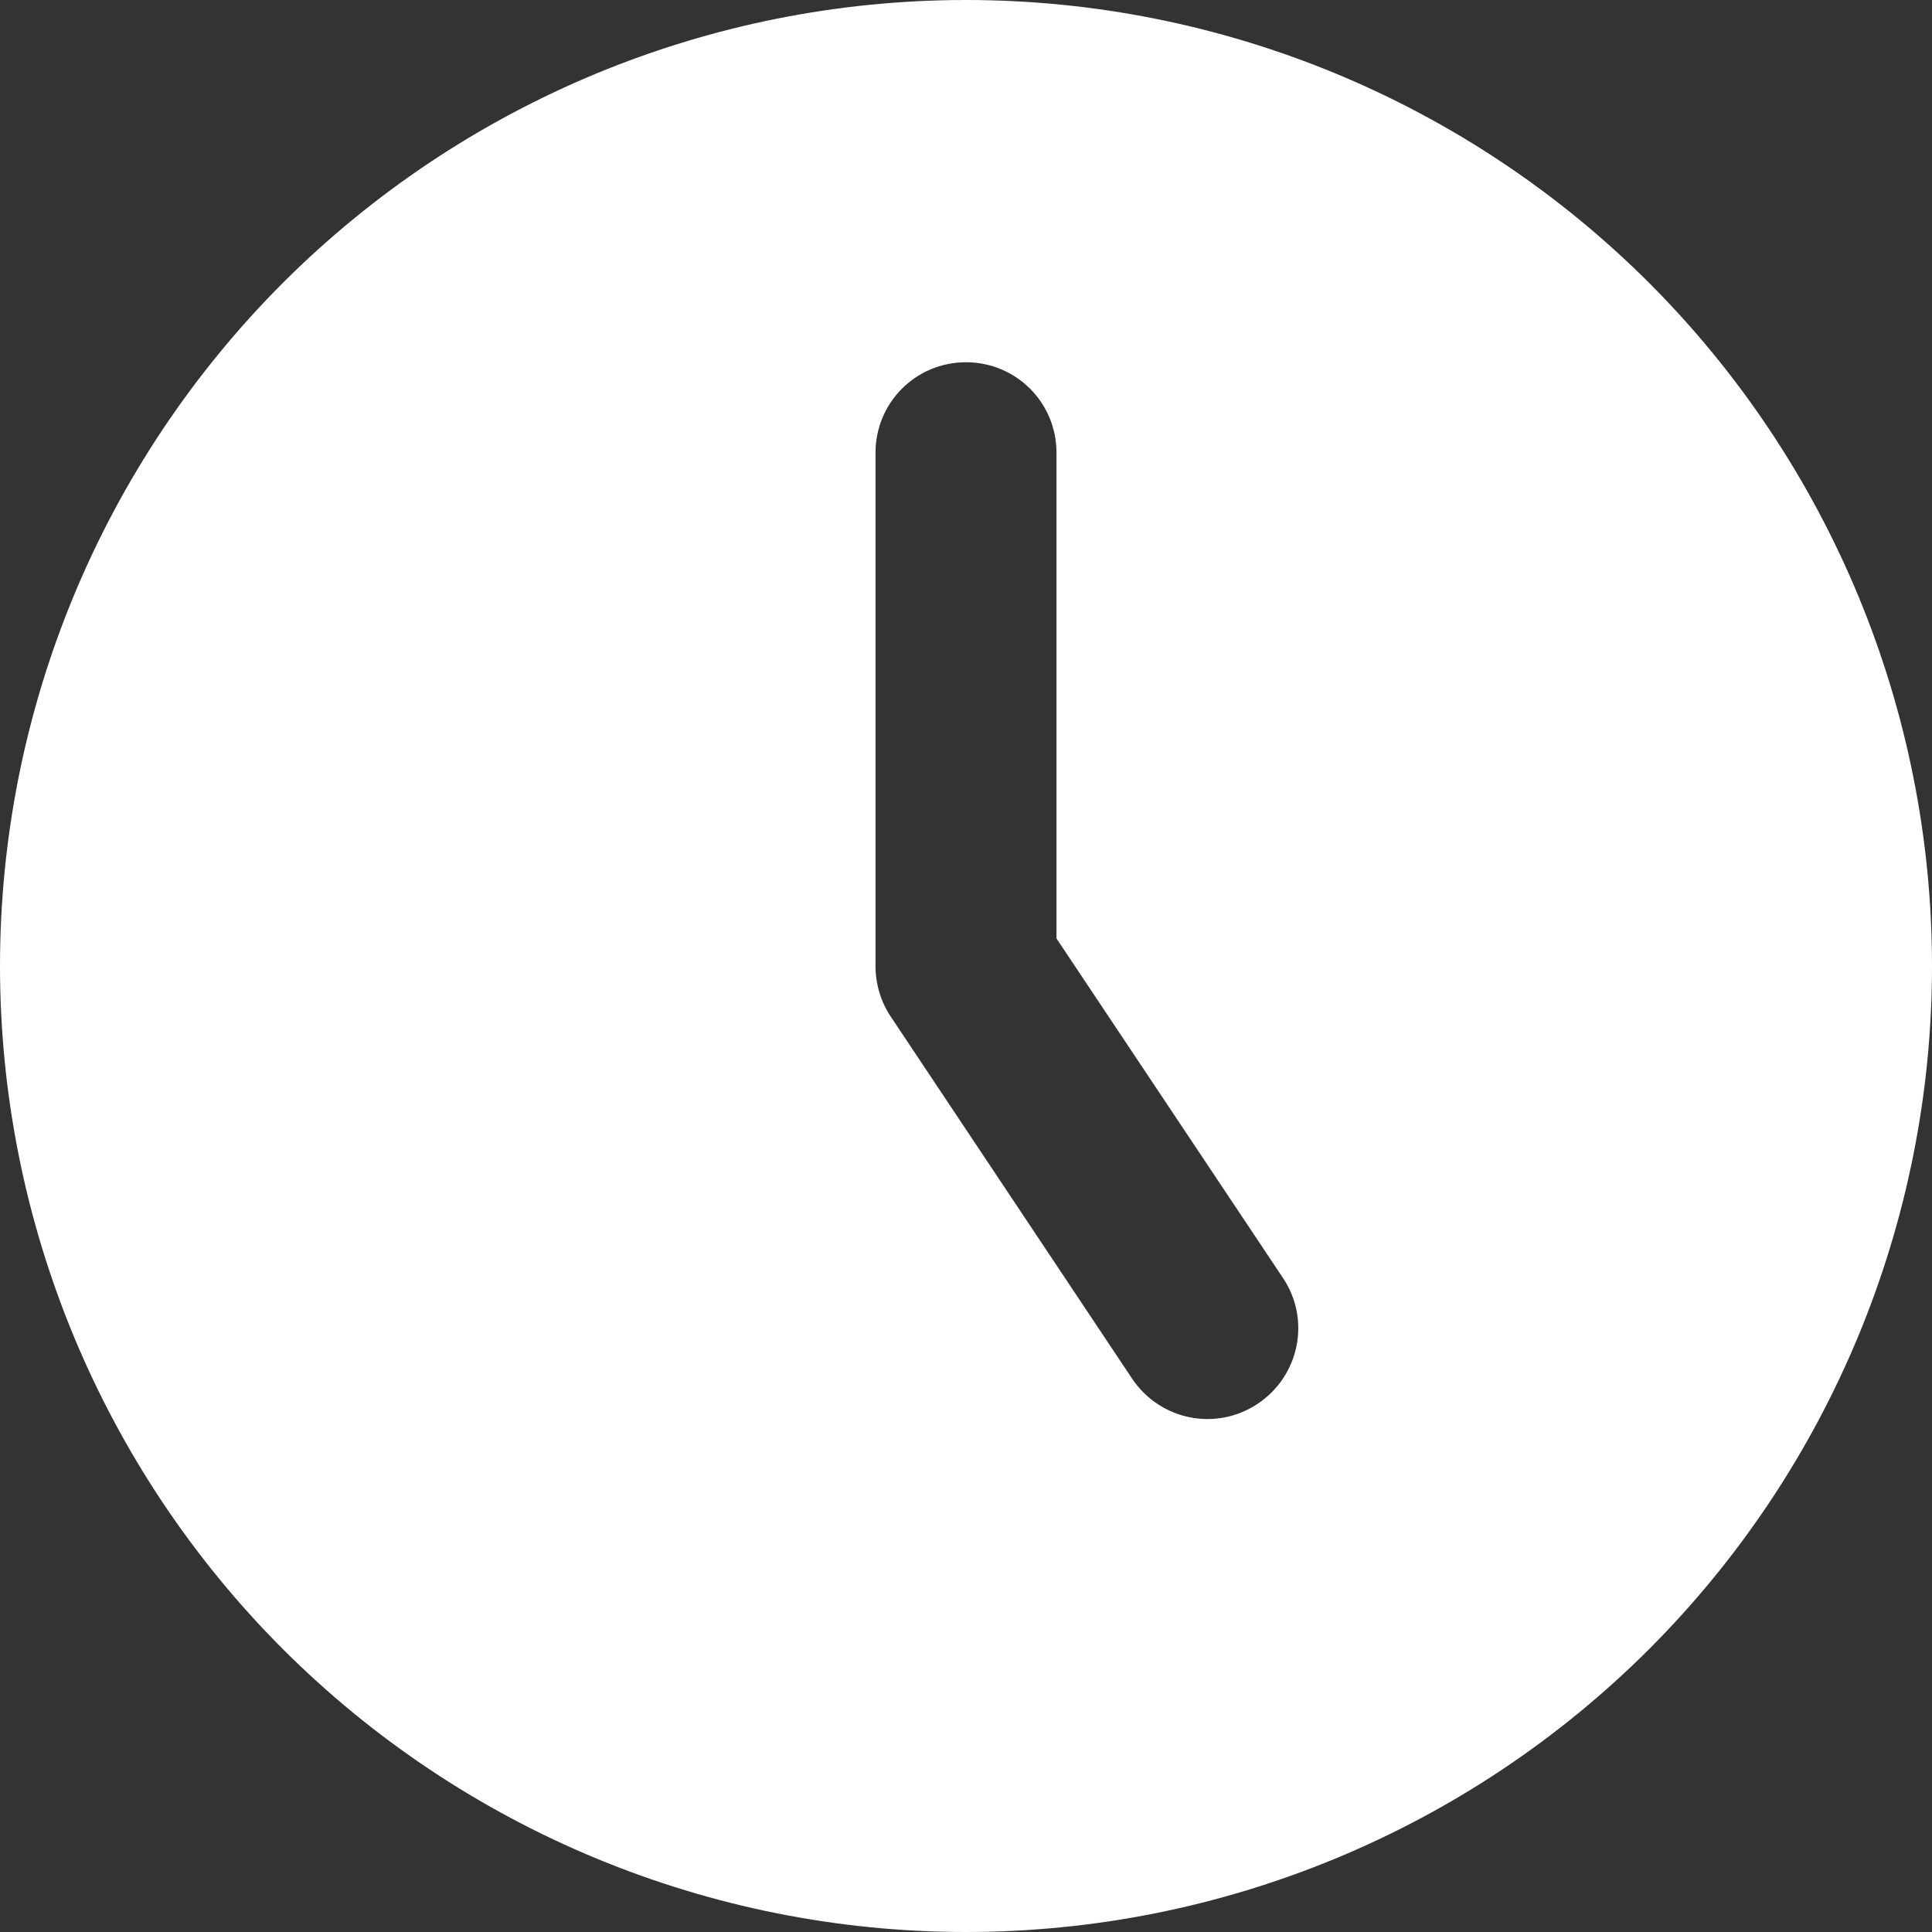 <svg width="12" height="12" viewBox="0 0 12 12" fill="none" xmlns="http://www.w3.org/2000/svg">
<rect x="0" y="0" width="12" height="12" fill="#333333" stroke="none"/>
<g clip-path="url(#clip0_4224_17450)">
<path d="M6 12C7.591 12 9.117 11.368 10.243 10.243C11.368 9.117 12 7.591 12 6C12 4.409 11.368 2.883 10.243 1.757C9.117 0.632 7.591 0 6 0C4.409 0 2.883 0.632 1.757 1.757C0.632 2.883 0 4.409 0 6C0 7.591 0.632 9.117 1.757 10.243C2.883 11.368 4.409 12 6 12ZM6.562 2.812V5.829L7.969 7.938C8.142 8.196 8.072 8.545 7.812 8.719C7.552 8.892 7.205 8.822 7.031 8.562L5.531 6.312C5.47 6.22 5.438 6.11 5.438 6V2.812C5.438 2.501 5.688 2.25 6 2.25C6.312 2.25 6.562 2.501 6.562 2.812Z" fill="white"/>
</g>
<defs>
<clipPath id="clip0_4224_17450">
<rect width="12" height="12" fill="white"/>
</clipPath>
</defs>
</svg>
